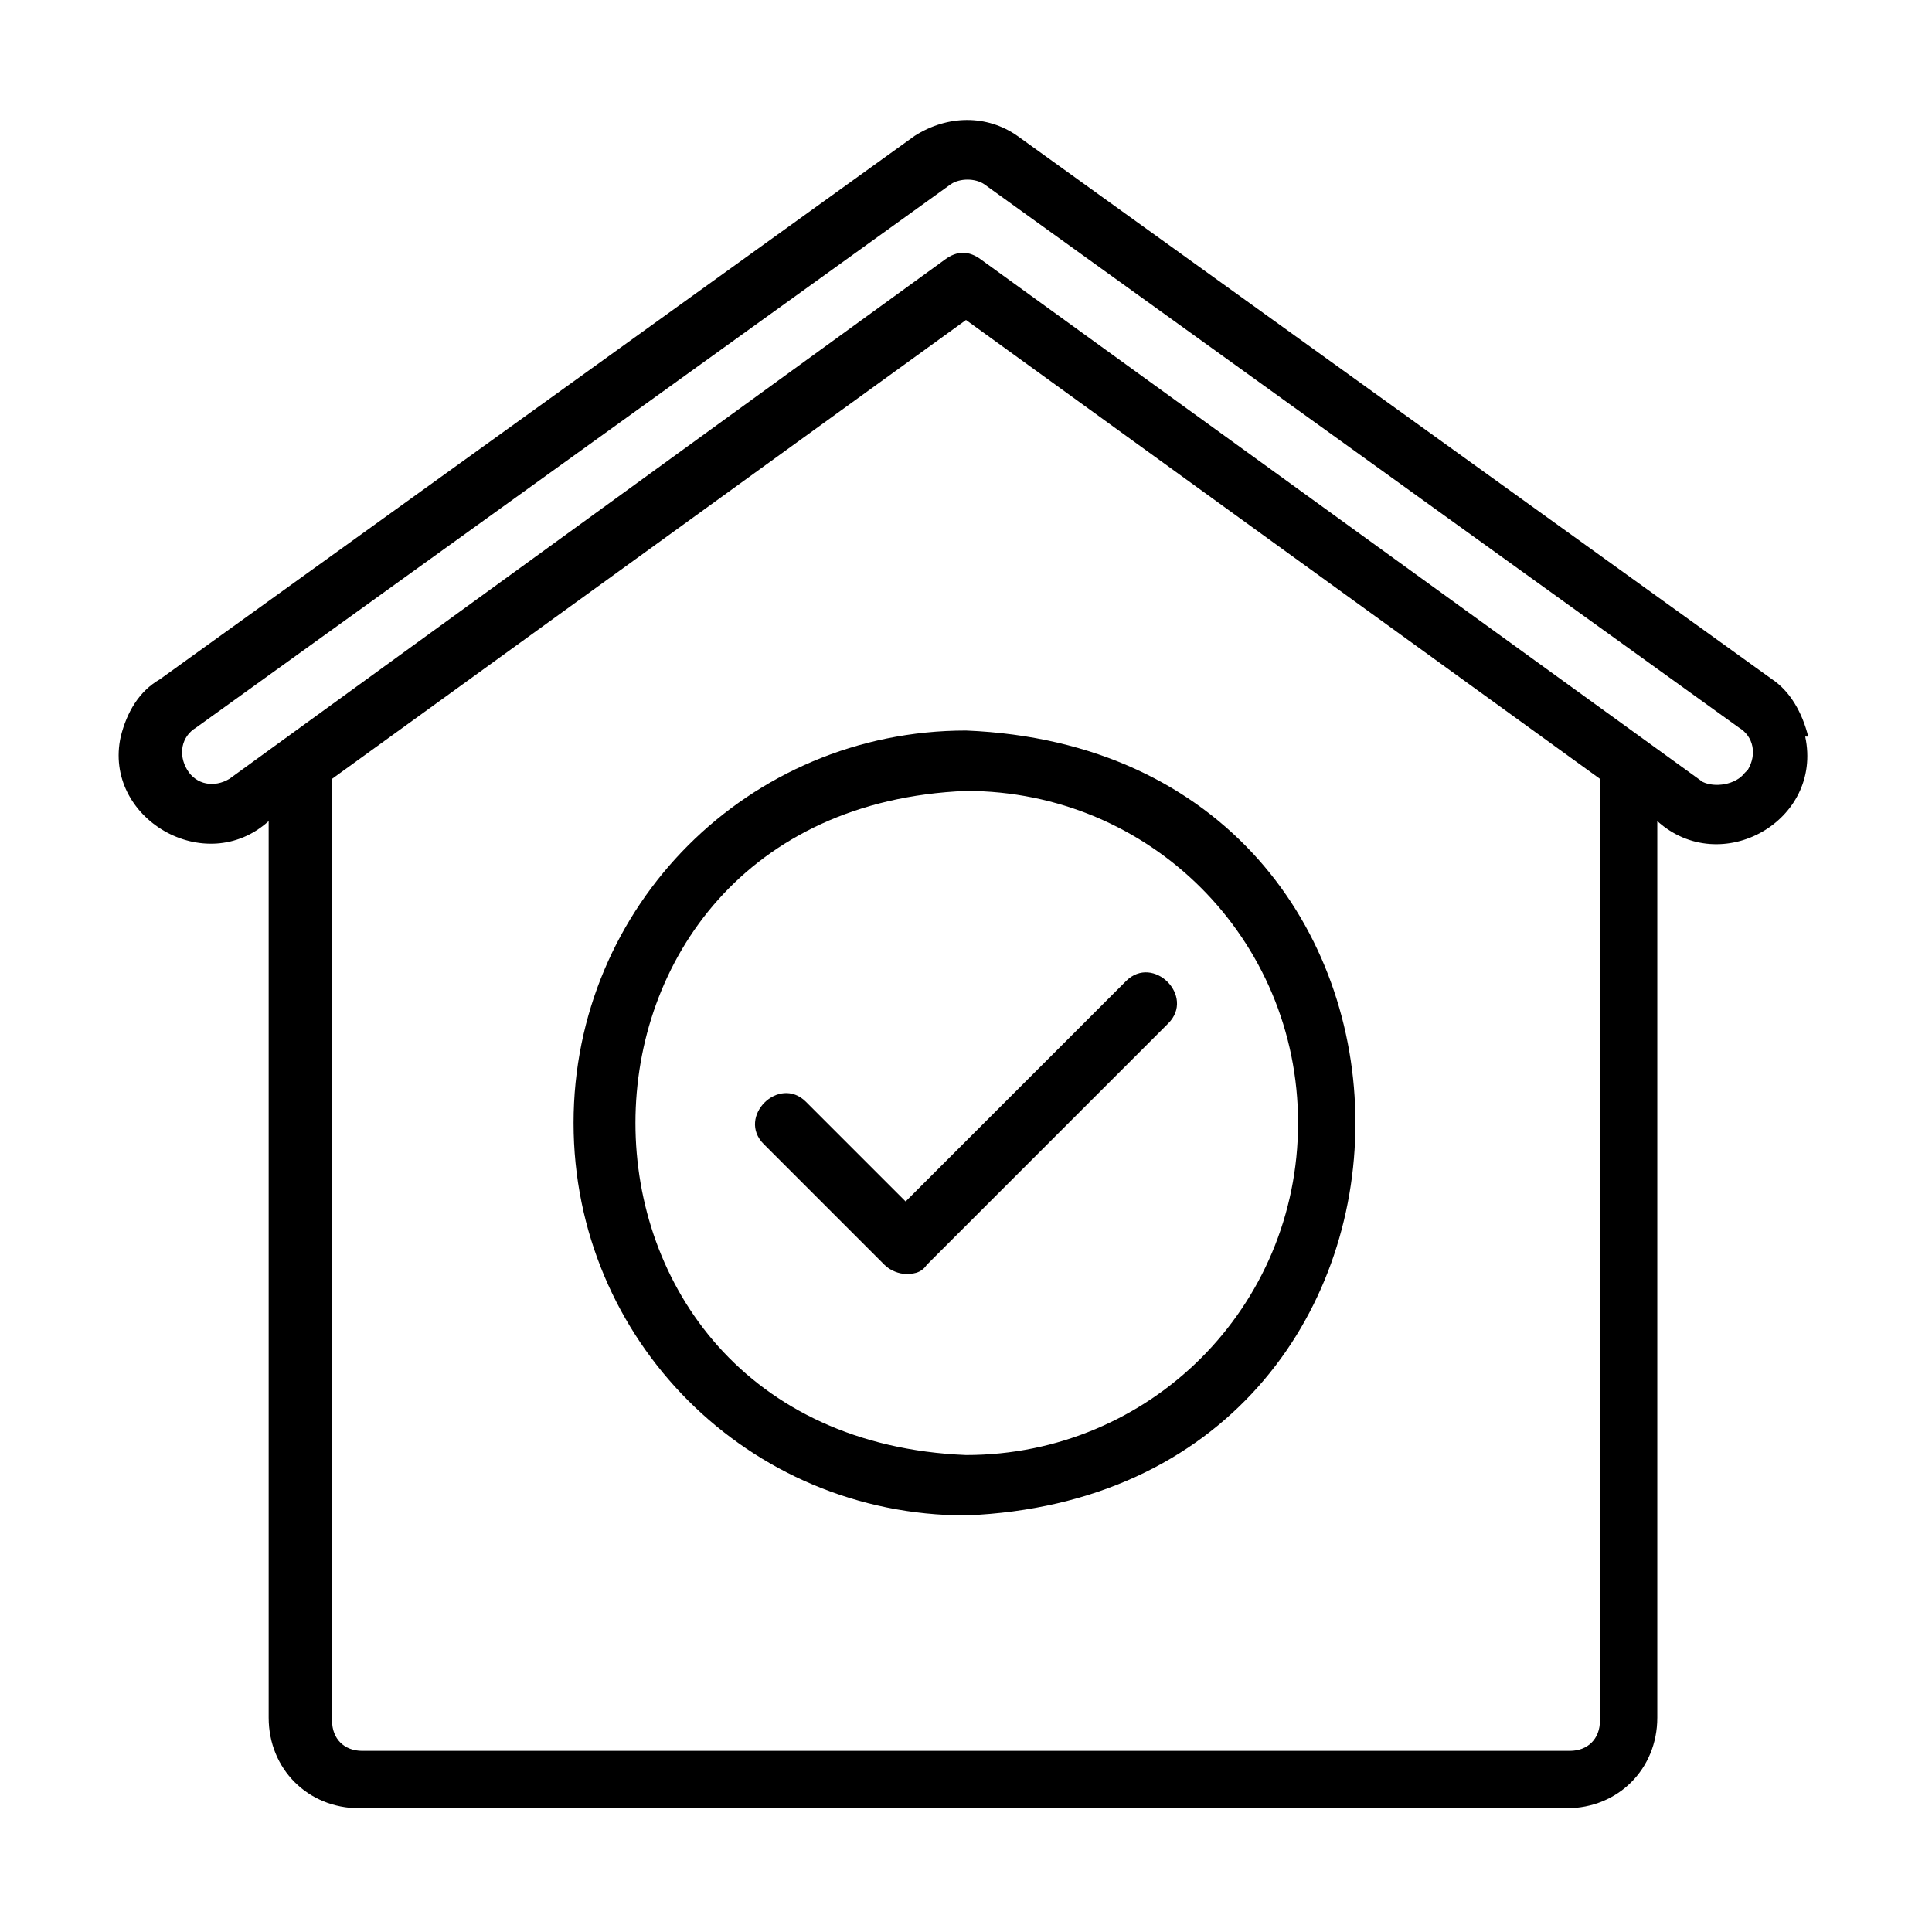 <?xml version="1.0" encoding="UTF-8"?>
<svg xmlns="http://www.w3.org/2000/svg" id="Line" version="1.1" viewBox="0 0 64 64">
  <!-- Generator: Adobe Illustrator 29.0.0, SVG Export Plug-In . SVG Version: 2.1.0 Build 186)  -->
  <path d="M26.7,36.5c-.9-.9-2.3.5-1.4,1.4,0,0,4,4,4,4,.2.2.5.3.7.3s.5,0,.7-.3l8-8c.9-.9-.5-2.3-1.4-1.4,0,0-7.3,7.3-7.3,7.3l-3.3-3.3h0Z"></path>
  <path d="M19,37.2c0,7.2,5.8,13,13,13,17.2-.7,17.2-25.3,0-26-7.2,0-13,5.8-13,13ZM43,37.2c0,6.1-4.9,11-11,11-14.6-.6-14.6-21.4,0-22,6.1,0,11,4.9,11,11h0Z"></path>
  <path d="M59.9,24.4c-.2-.8-.6-1.5-1.2-1.9L33.7,4.5c-1-.7-2.3-.7-3.4,0L5.3,22.5c-.7.4-1.1,1.1-1.3,1.9-.6,2.7,2.8,4.7,4.9,2.8v29.7c0,1.7,1.3,3,3,3h40c1.7,0,3-1.3,3-3v-29.7c2.1,1.9,5.5,0,4.9-2.8ZM53,57c0,.6-.4,1-1,1H12c-.6,0-1-.4-1-1v-31.2l21-15.2,21,15.2v31.2ZM57.8,25.6c-.3.4-1,.5-1.4.3l-23.9-17.3c-.4-.3-.8-.3-1.2,0L7.6,25.8c-.5.3-1.1.2-1.4-.3-.3-.5-.2-1.1.3-1.4,0,0,25-18,25-18,.3-.2.8-.2,1.1,0l25,18c.5.3.6.9.3,1.4h0Z"></path>
</svg>
